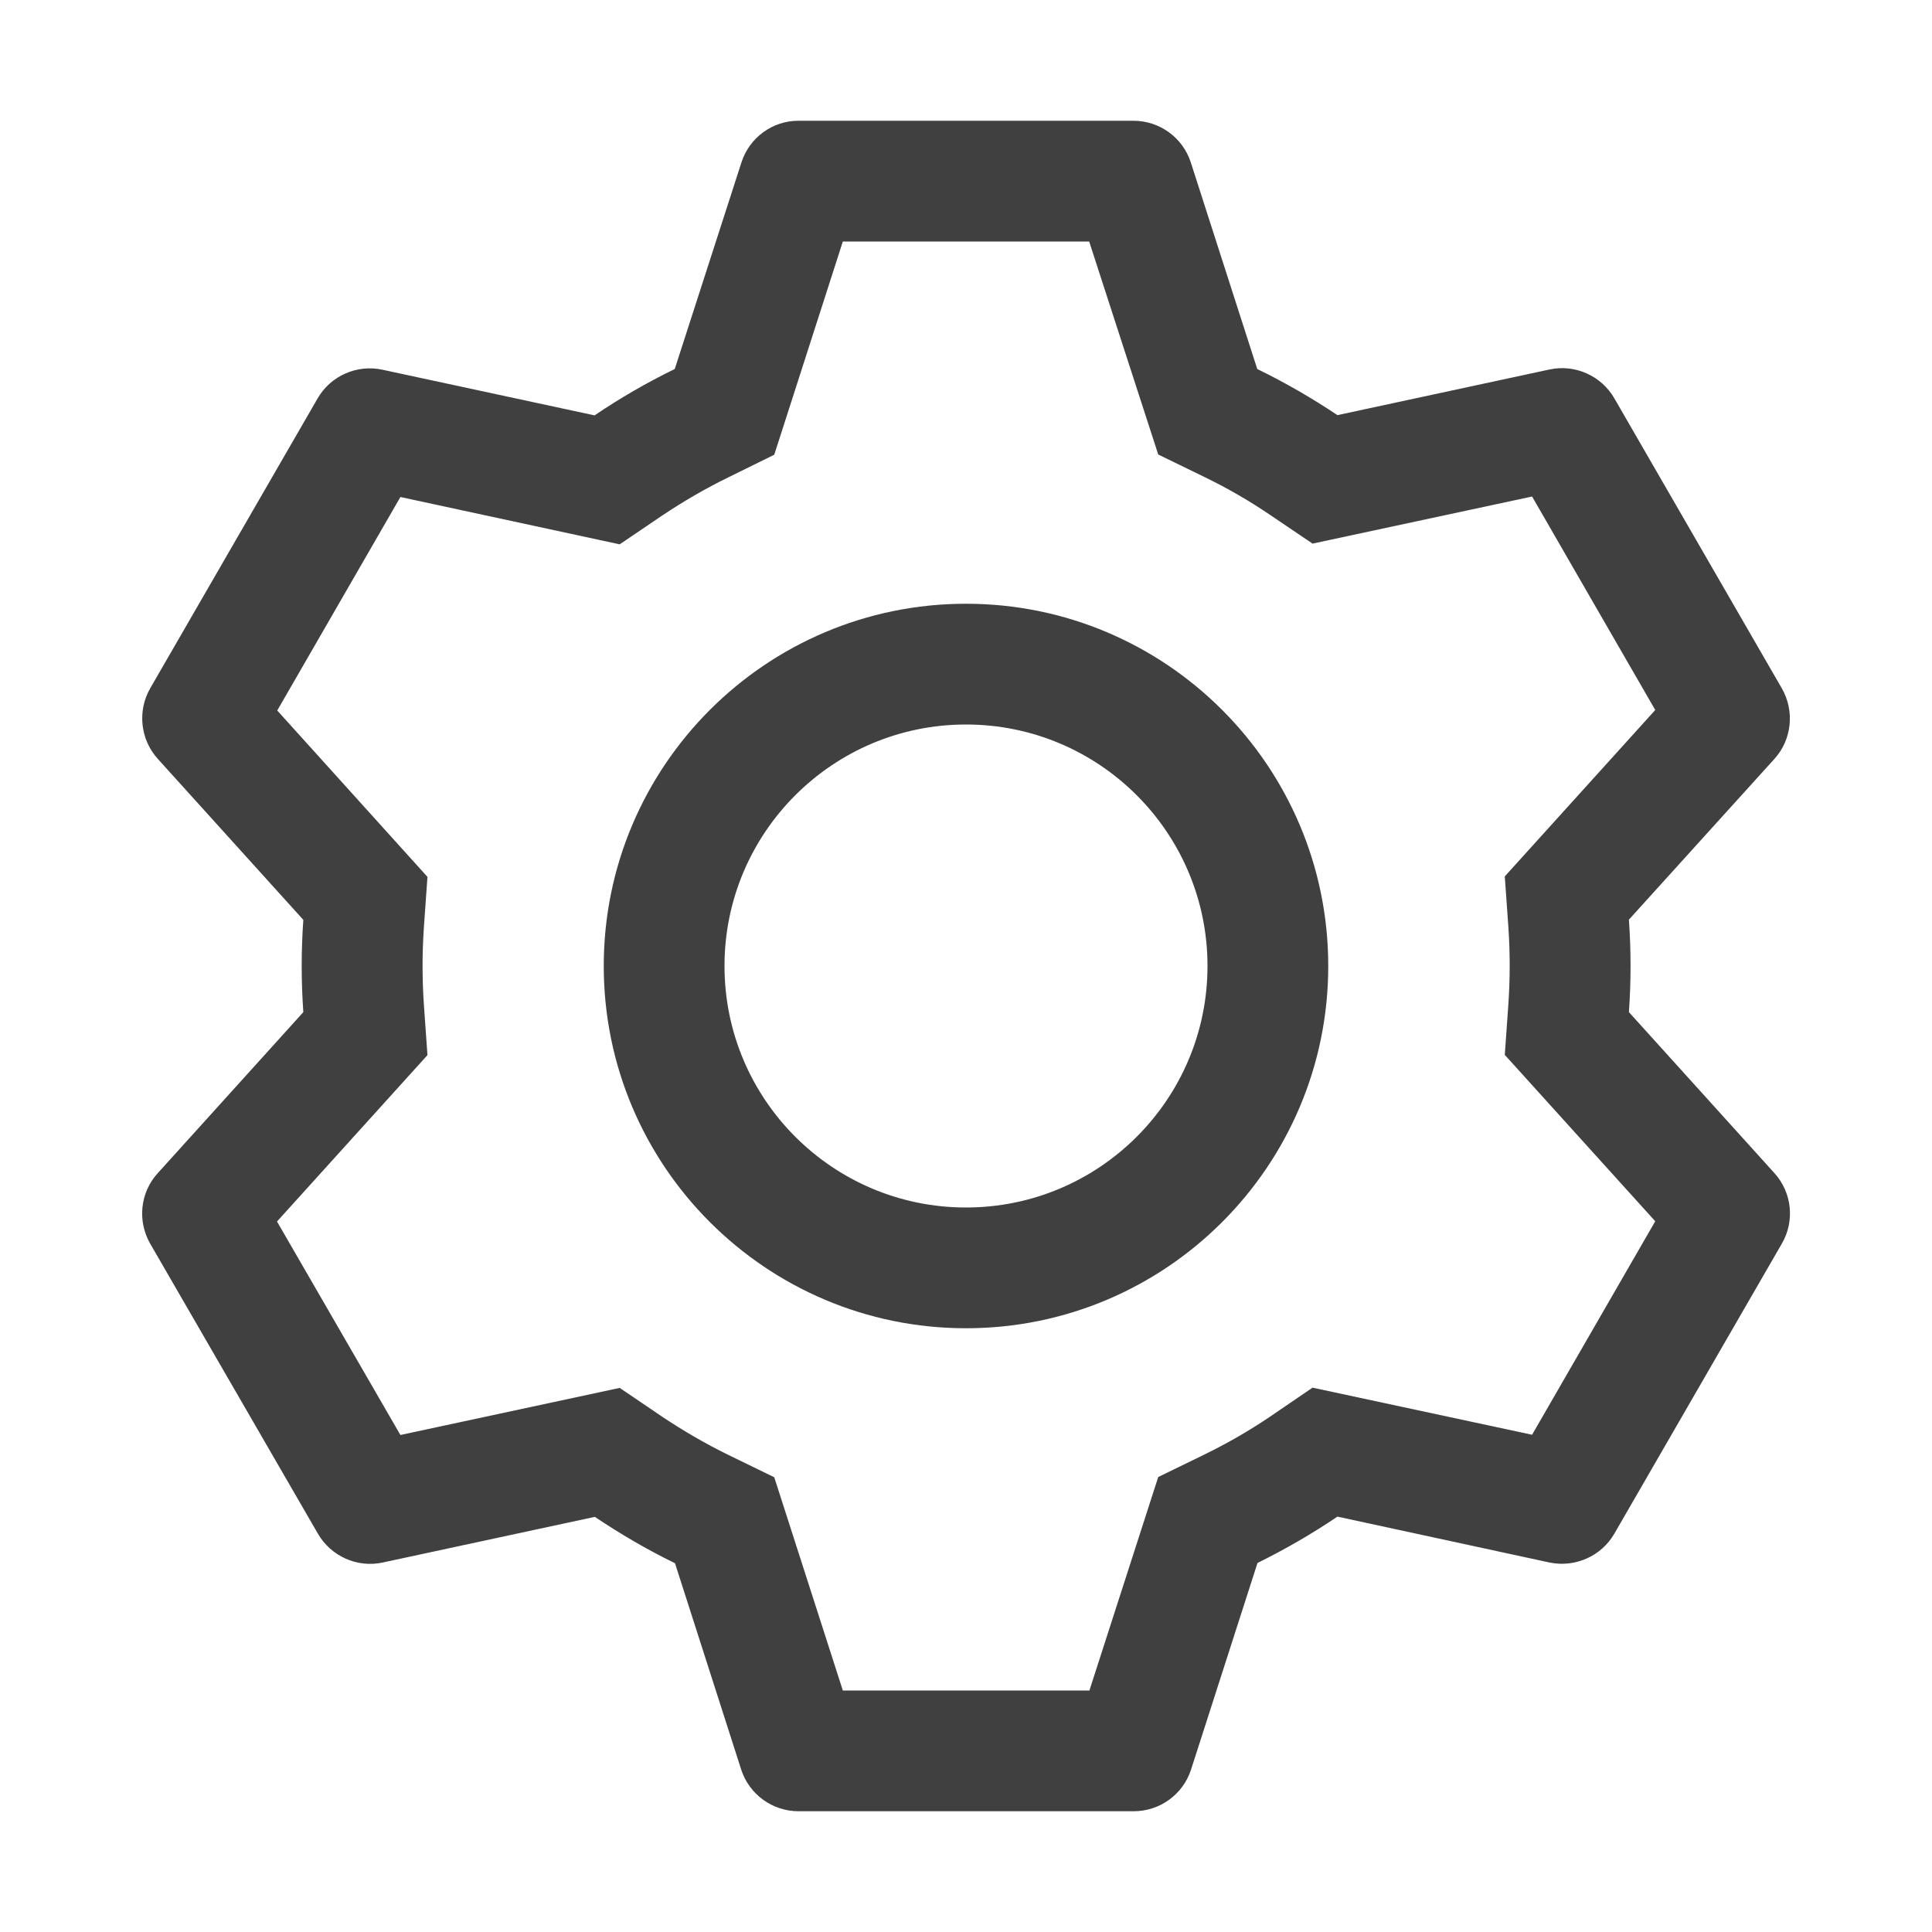 <?xml version="1.0" encoding="UTF-8"?> <svg xmlns="http://www.w3.org/2000/svg" xmlns:xlink="http://www.w3.org/1999/xlink" version="1.1" id="Calque_1" x="0px" y="0px" viewBox="0 0 800 800" style="enable-background:new 0 0 800 800;" xml:space="preserve"> <style type="text/css"> .st0{fill:#404040;} </style> <path class="st0" d="M469.3,50c10.9,0,20.5,7,23.8,17.3l27.5,85.5c11.5,5.6,22.6,12,33.2,19.1l87.8-18.9c10.6-2.3,21.5,2.6,26.9,12 l69.3,120c5.4,9.4,4.2,21.3-3.1,29.3l-60.2,66.5c0.9,12.8,0.9,25.5,0,38.3l60.2,66.6c7.3,8,8.6,19.9,3.1,29.3l-69.3,120 c-5.4,9.4-16.3,14.2-26.9,12L553.8,628c-10.5,7.1-21.6,13.5-33.1,19.2l-27.5,85.5c-3.3,10.3-12.9,17.3-23.8,17.3H330.7 c-10.9,0-20.5-7-23.8-17.3l-27.4-85.4c-11.5-5.6-22.6-12.1-33.2-19.2l-87.8,18.9c-10.6,2.3-21.5-2.6-26.9-12L62.2,515 c-5.4-9.4-4.2-21.3,3.2-29.3l60.2-66.6c-0.9-12.7-0.9-25.5,0-38.2l-60.2-66.6c-7.3-8-8.6-19.9-3.2-29.3l69.3-120 c5.4-9.4,16.3-14.2,26.9-11.9l87.8,18.9c10.6-7.2,21.7-13.6,33.2-19.2L307,67.3C310.3,57,319.8,50,330.6,50H469.3L469.3,50z M451,100H349l-28.4,88.3l-19.1,9.4c-9.4,4.6-18.5,9.9-27.2,15.7l-17.7,12l-90.8-19.6l-51,88.4l62.2,68.9l-1.5,21.2 c-0.7,10.5-0.7,20.9,0,31.4l1.5,21.2l-62.3,68.9l51.1,88.4l90.8-19.5l17.7,12c8.7,5.8,17.8,11.1,27.2,15.7l19.1,9.3L349,700h102.1 l28.5-88.4l19.1-9.3c9.4-4.6,18.5-9.8,27.2-15.7l17.6-12l90.9,19.5l51-88.4l-62.3-68.9l1.5-21.2c0.7-10.5,0.7-21,0-31.5l-1.5-21.2 l62.3-68.9l-51-88.4l-90.9,19.5l-17.6-11.9c-8.7-5.9-17.7-11.1-27.2-15.7l-19.1-9.3L451,100L451,100z M400,250 c82.8,0,150,67.2,150,150s-67.2,150-150,150s-150-67.2-150-150S317.2,250,400,250z M400,300c-55.2,0-100,44.8-100,100 s44.8,100,100,100s100-44.8,100-100S455.2,300,400,300z"></path> </svg> 